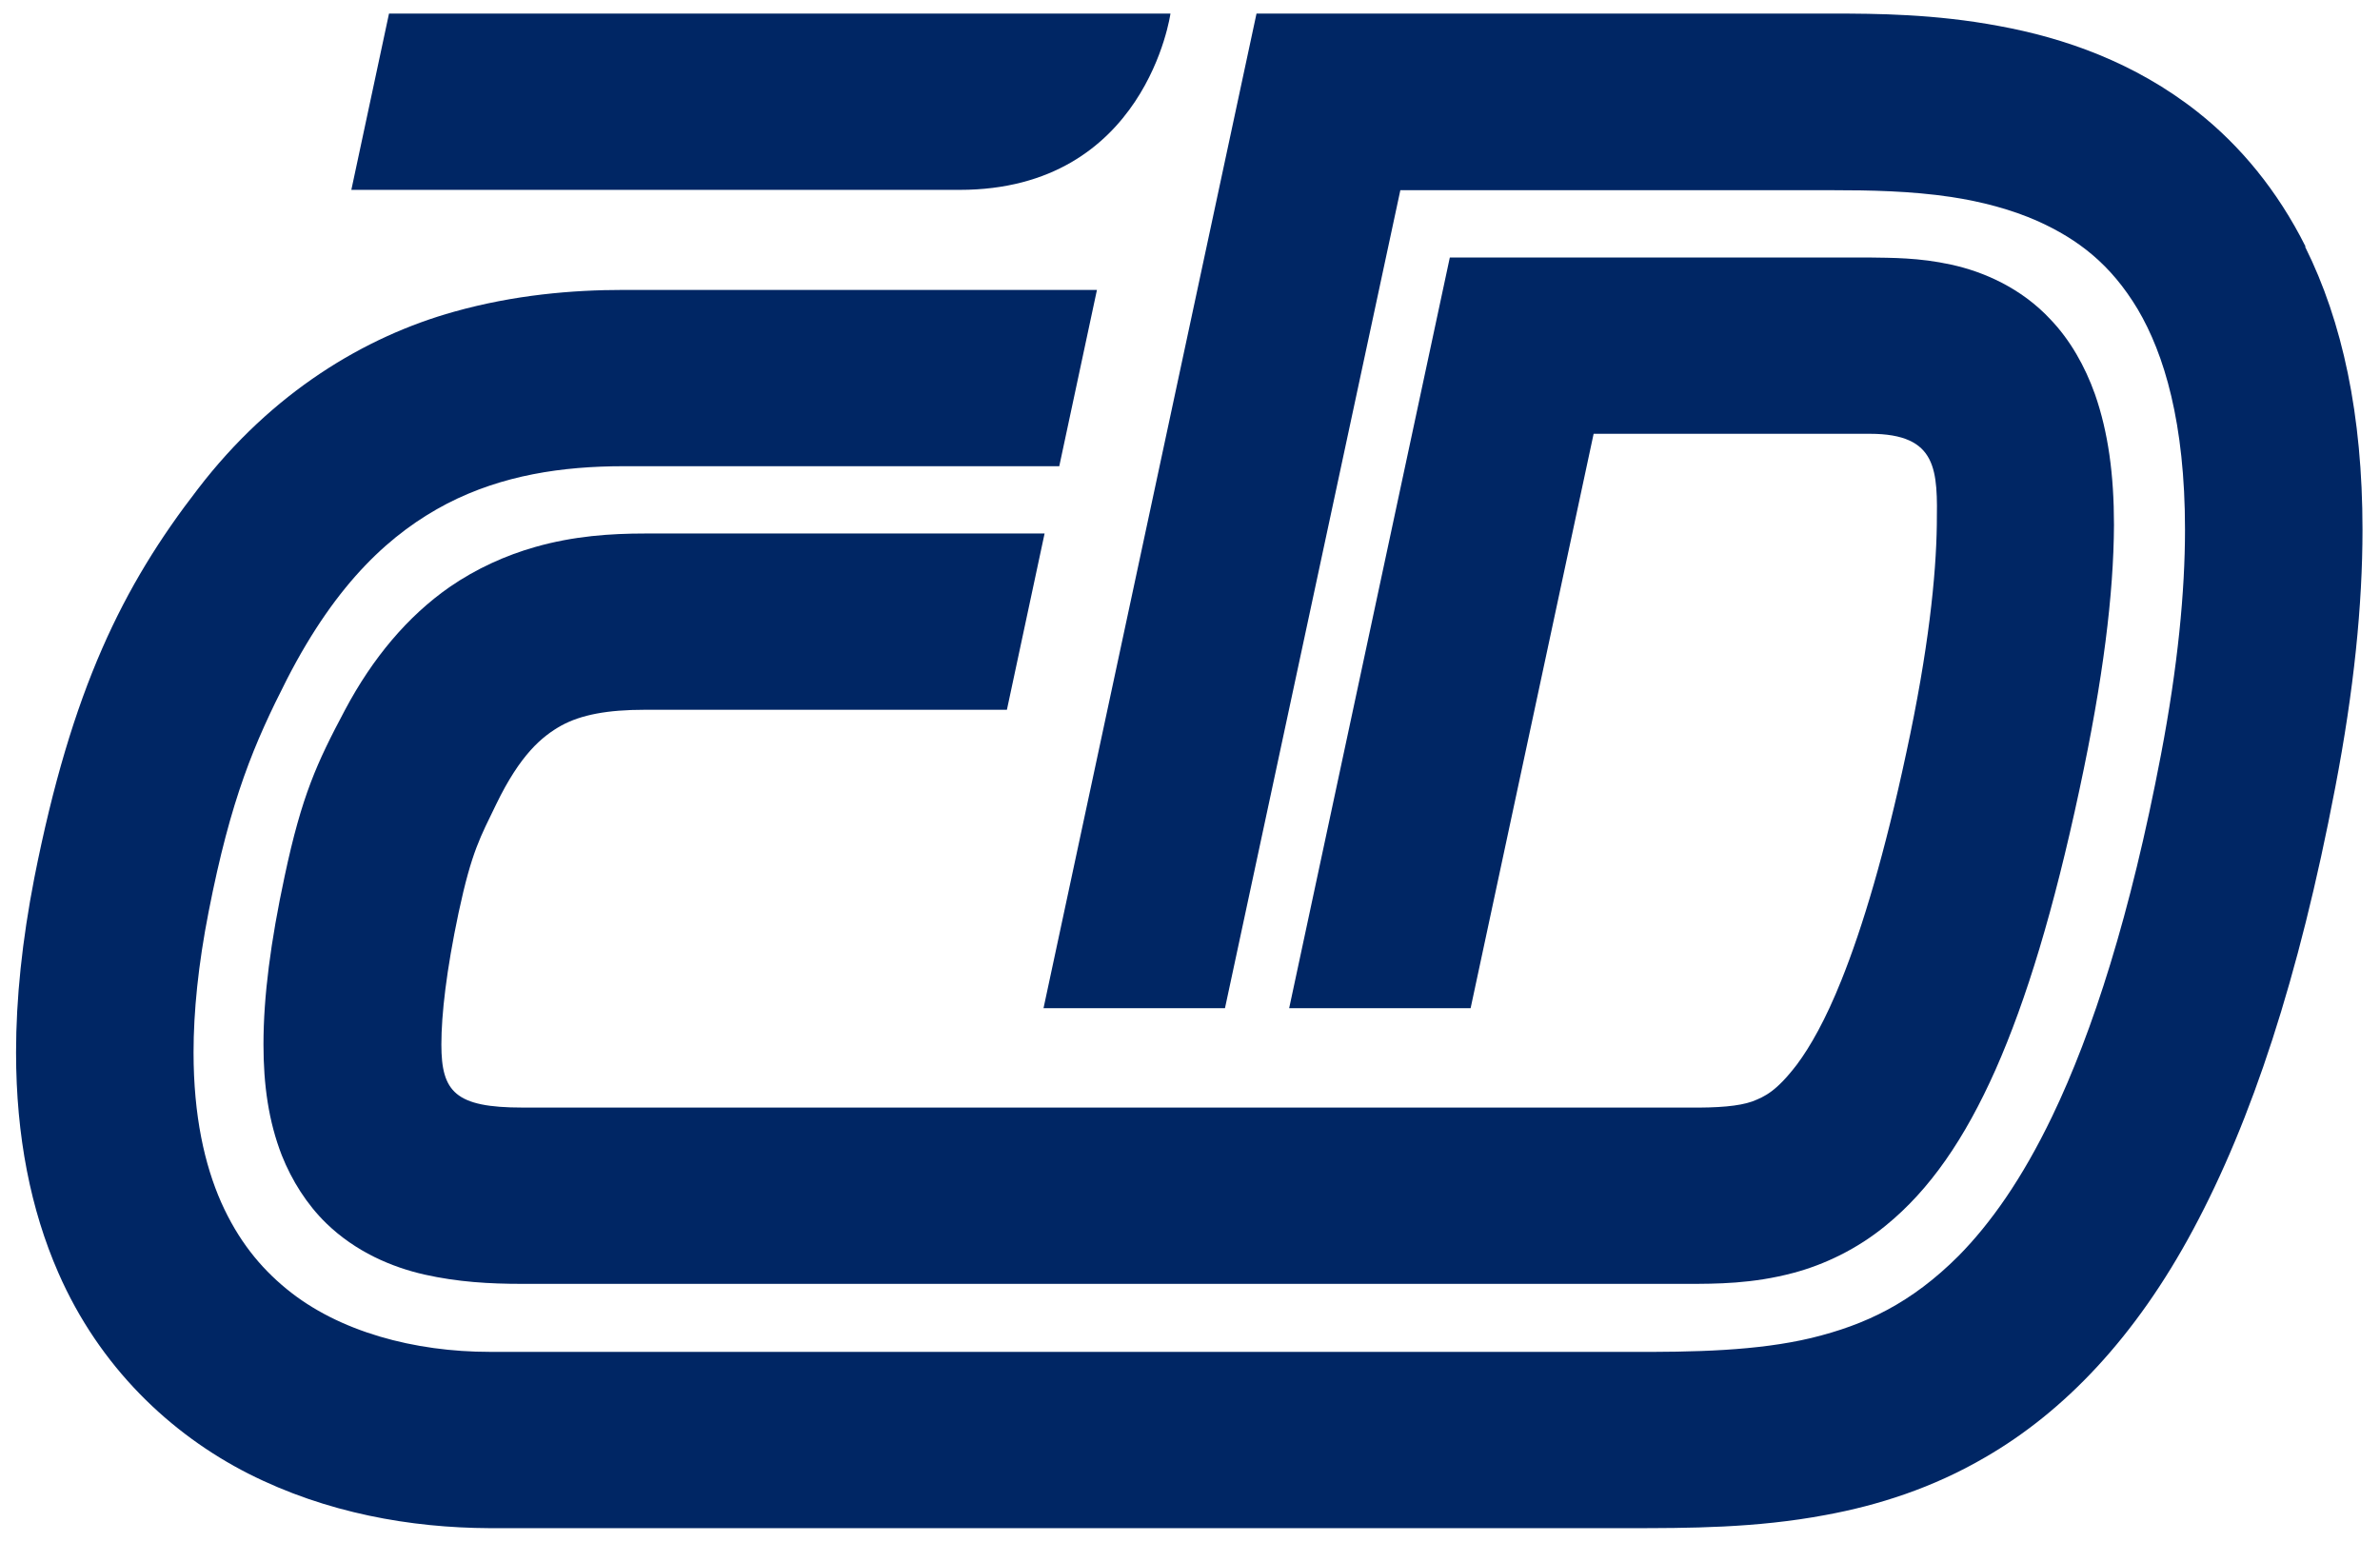 <svg width="71" height="46" viewBox="0 0 71 46" fill="none" xmlns="http://www.w3.org/2000/svg">
<path d="M47.552 12.943H55.779C57.822 12.943 57.801 14.048 57.779 15.663C57.758 17.172 57.533 19.392 56.87 22.453C56.228 25.459 55.565 27.67 54.934 29.242C54.463 30.422 54.003 31.229 53.607 31.76C52.997 32.557 52.655 32.717 52.27 32.865C51.874 33.004 51.264 33.057 50.344 33.046H15.585C13.584 33.046 13.167 32.579 13.167 31.165C13.167 30.262 13.317 28.955 13.68 27.234C14.076 25.385 14.333 24.971 14.804 23.993C15.52 22.516 16.162 21.974 16.751 21.645C17.339 21.326 18.12 21.177 19.244 21.177H30.038L31.162 15.918H19.244C18.216 15.918 17.114 15.992 15.959 16.322C15.103 16.566 14.215 16.959 13.402 17.522C12.172 18.383 11.123 19.616 10.289 21.188C9.454 22.761 9.005 23.728 8.492 26.14C8.074 28.095 7.86 29.72 7.86 31.165C7.86 32.366 8.01 33.45 8.406 34.47C8.706 35.224 9.155 35.936 9.733 36.499C10.61 37.349 11.68 37.806 12.664 38.029C13.659 38.252 14.611 38.306 15.563 38.306C20.046 38.306 45.776 38.306 50.322 38.306C51.2 38.306 52.28 38.306 53.511 37.976C54.42 37.732 55.394 37.275 56.26 36.563C57.565 35.501 58.614 33.981 59.534 31.909C60.454 29.827 61.267 27.149 62.037 23.547C62.743 20.253 63.054 17.724 63.064 15.663C63.064 14.165 62.893 12.9 62.497 11.763C62.198 10.924 61.759 10.148 61.171 9.532C60.294 8.586 59.149 8.098 58.207 7.896C57.244 7.683 56.421 7.694 55.768 7.683H43.251L38.458 30.082H43.871L47.541 12.943H47.552Z" fill="#002664"/>
<path d="M68.778 7.354C67.943 5.686 66.83 4.347 65.568 3.348C63.674 1.85 61.556 1.128 59.641 0.777C57.726 0.416 55.961 0.405 54.688 0.405H37.484L31.13 30.082H36.543L41.775 5.675H54.688C55.768 5.675 56.998 5.696 58.207 5.877C59.117 6.015 60.005 6.249 60.796 6.6C61.995 7.142 62.968 7.885 63.771 9.224C64.562 10.563 65.183 12.614 65.183 15.801C65.183 17.65 64.969 19.881 64.466 22.517C63.557 27.287 62.433 30.783 61.224 33.301C60.315 35.193 59.373 36.51 58.432 37.467C57.02 38.88 55.651 39.528 54.035 39.921C52.43 40.303 50.569 40.346 48.536 40.335H14.611C12.375 40.335 10.107 39.74 8.545 38.455C7.753 37.806 7.101 36.999 6.598 35.873C6.106 34.757 5.774 33.301 5.774 31.399C5.774 30.188 5.913 28.785 6.224 27.202C6.887 23.813 7.582 22.187 8.567 20.253C10.064 17.342 11.691 15.886 13.338 15.026C14.986 14.176 16.772 13.91 18.612 13.91H31.6L32.724 8.65H18.612C17.061 8.65 15.339 8.799 13.552 9.299C10.888 10.042 8.117 11.7 5.903 14.59C3.667 17.48 2.137 20.561 1.024 26.193C0.66 28.063 0.479 29.795 0.479 31.399C0.479 33.907 0.917 36.096 1.741 37.977C2.971 40.792 5.09 42.79 7.411 43.969C9.743 45.149 12.258 45.584 14.601 45.595H48.536C50.376 45.595 52.377 45.595 54.463 45.202C56.025 44.915 57.662 44.394 59.224 43.48C61.577 42.12 63.706 39.9 65.429 36.68C67.162 33.45 68.574 29.21 69.665 23.494C70.222 20.593 70.478 18.054 70.478 15.801C70.478 12.38 69.879 9.596 68.767 7.365L68.778 7.354Z" fill="#002664"/>
<path d="M34.917 0.405H11.605L10.481 5.665H28.626C34.189 5.665 34.917 0.405 34.917 0.405Z" fill="#002664"/>
</svg>
